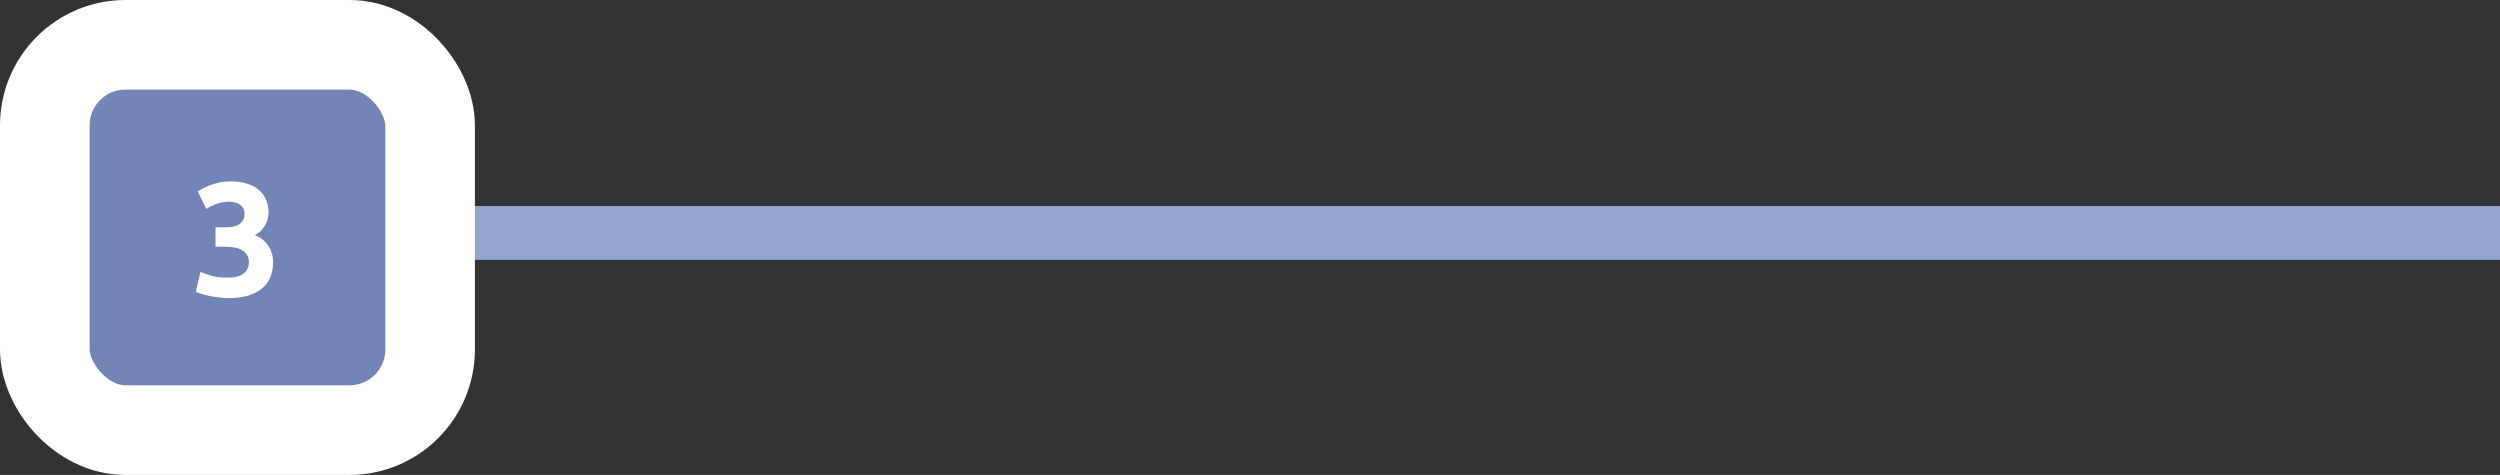 <svg xmlns="http://www.w3.org/2000/svg" width="279" height="53" viewBox="0 0 279 53" fill="none"><rect x="0" y="0" width="279" height="53" fill="#333333" stroke="none"/><rect x="21" y="23" width="258" height="6" fill="url(#paint0_linear_2084_4132)"></rect><rect x="5" y="5" width="43" height="43" rx="9" fill="#7285B6" stroke="white" stroke-width="10"></rect><path d="M25.489 33.27C25.165 33.27 24.823 33.246 24.463 33.198C24.103 33.162 23.755 33.108 23.419 33.036C23.083 32.964 22.777 32.886 22.501 32.802C22.225 32.718 22.009 32.64 21.853 32.568L22.375 30.336C22.687 30.468 23.083 30.612 23.563 30.768C24.055 30.912 24.661 30.984 25.381 30.984C26.209 30.984 26.815 30.828 27.199 30.516C27.583 30.204 27.775 29.784 27.775 29.256C27.775 28.932 27.703 28.662 27.559 28.446C27.427 28.218 27.241 28.038 27.001 27.906C26.761 27.762 26.473 27.666 26.137 27.618C25.813 27.558 25.465 27.528 25.093 27.528H24.049V25.368H25.237C25.501 25.368 25.753 25.344 25.993 25.296C26.245 25.248 26.467 25.17 26.659 25.062C26.851 24.942 27.001 24.786 27.109 24.594C27.229 24.39 27.289 24.138 27.289 23.838C27.289 23.61 27.241 23.412 27.145 23.244C27.049 23.076 26.923 22.938 26.767 22.83C26.623 22.722 26.449 22.644 26.245 22.596C26.053 22.536 25.855 22.506 25.651 22.506C25.135 22.506 24.655 22.584 24.211 22.74C23.779 22.896 23.383 23.088 23.023 23.316L22.069 21.354C22.261 21.234 22.483 21.108 22.735 20.976C22.999 20.844 23.287 20.724 23.599 20.616C23.911 20.508 24.241 20.418 24.589 20.346C24.949 20.274 25.327 20.238 25.723 20.238C26.455 20.238 27.085 20.328 27.613 20.508C28.153 20.676 28.597 20.922 28.945 21.246C29.293 21.558 29.551 21.93 29.719 22.362C29.887 22.782 29.971 23.244 29.971 23.748C29.971 24.24 29.833 24.72 29.557 25.188C29.281 25.644 28.909 25.992 28.441 26.232C29.089 26.496 29.587 26.892 29.935 27.42C30.295 27.936 30.475 28.56 30.475 29.292C30.475 29.868 30.379 30.402 30.187 30.894C29.995 31.374 29.695 31.794 29.287 32.154C28.879 32.502 28.357 32.778 27.721 32.982C27.097 33.174 26.353 33.27 25.489 33.27Z" fill="white"></path><defs><linearGradient id="paint0_linear_2084_4132" x1="281.842" y1="25.999" x2="21" y2="25.999" gradientUnits="userSpaceOnUse"><stop offset="0.402" stop-color="#95A6D0"></stop><stop offset="0.606" stop-color="#95A6D0"></stop></linearGradient></defs></svg>